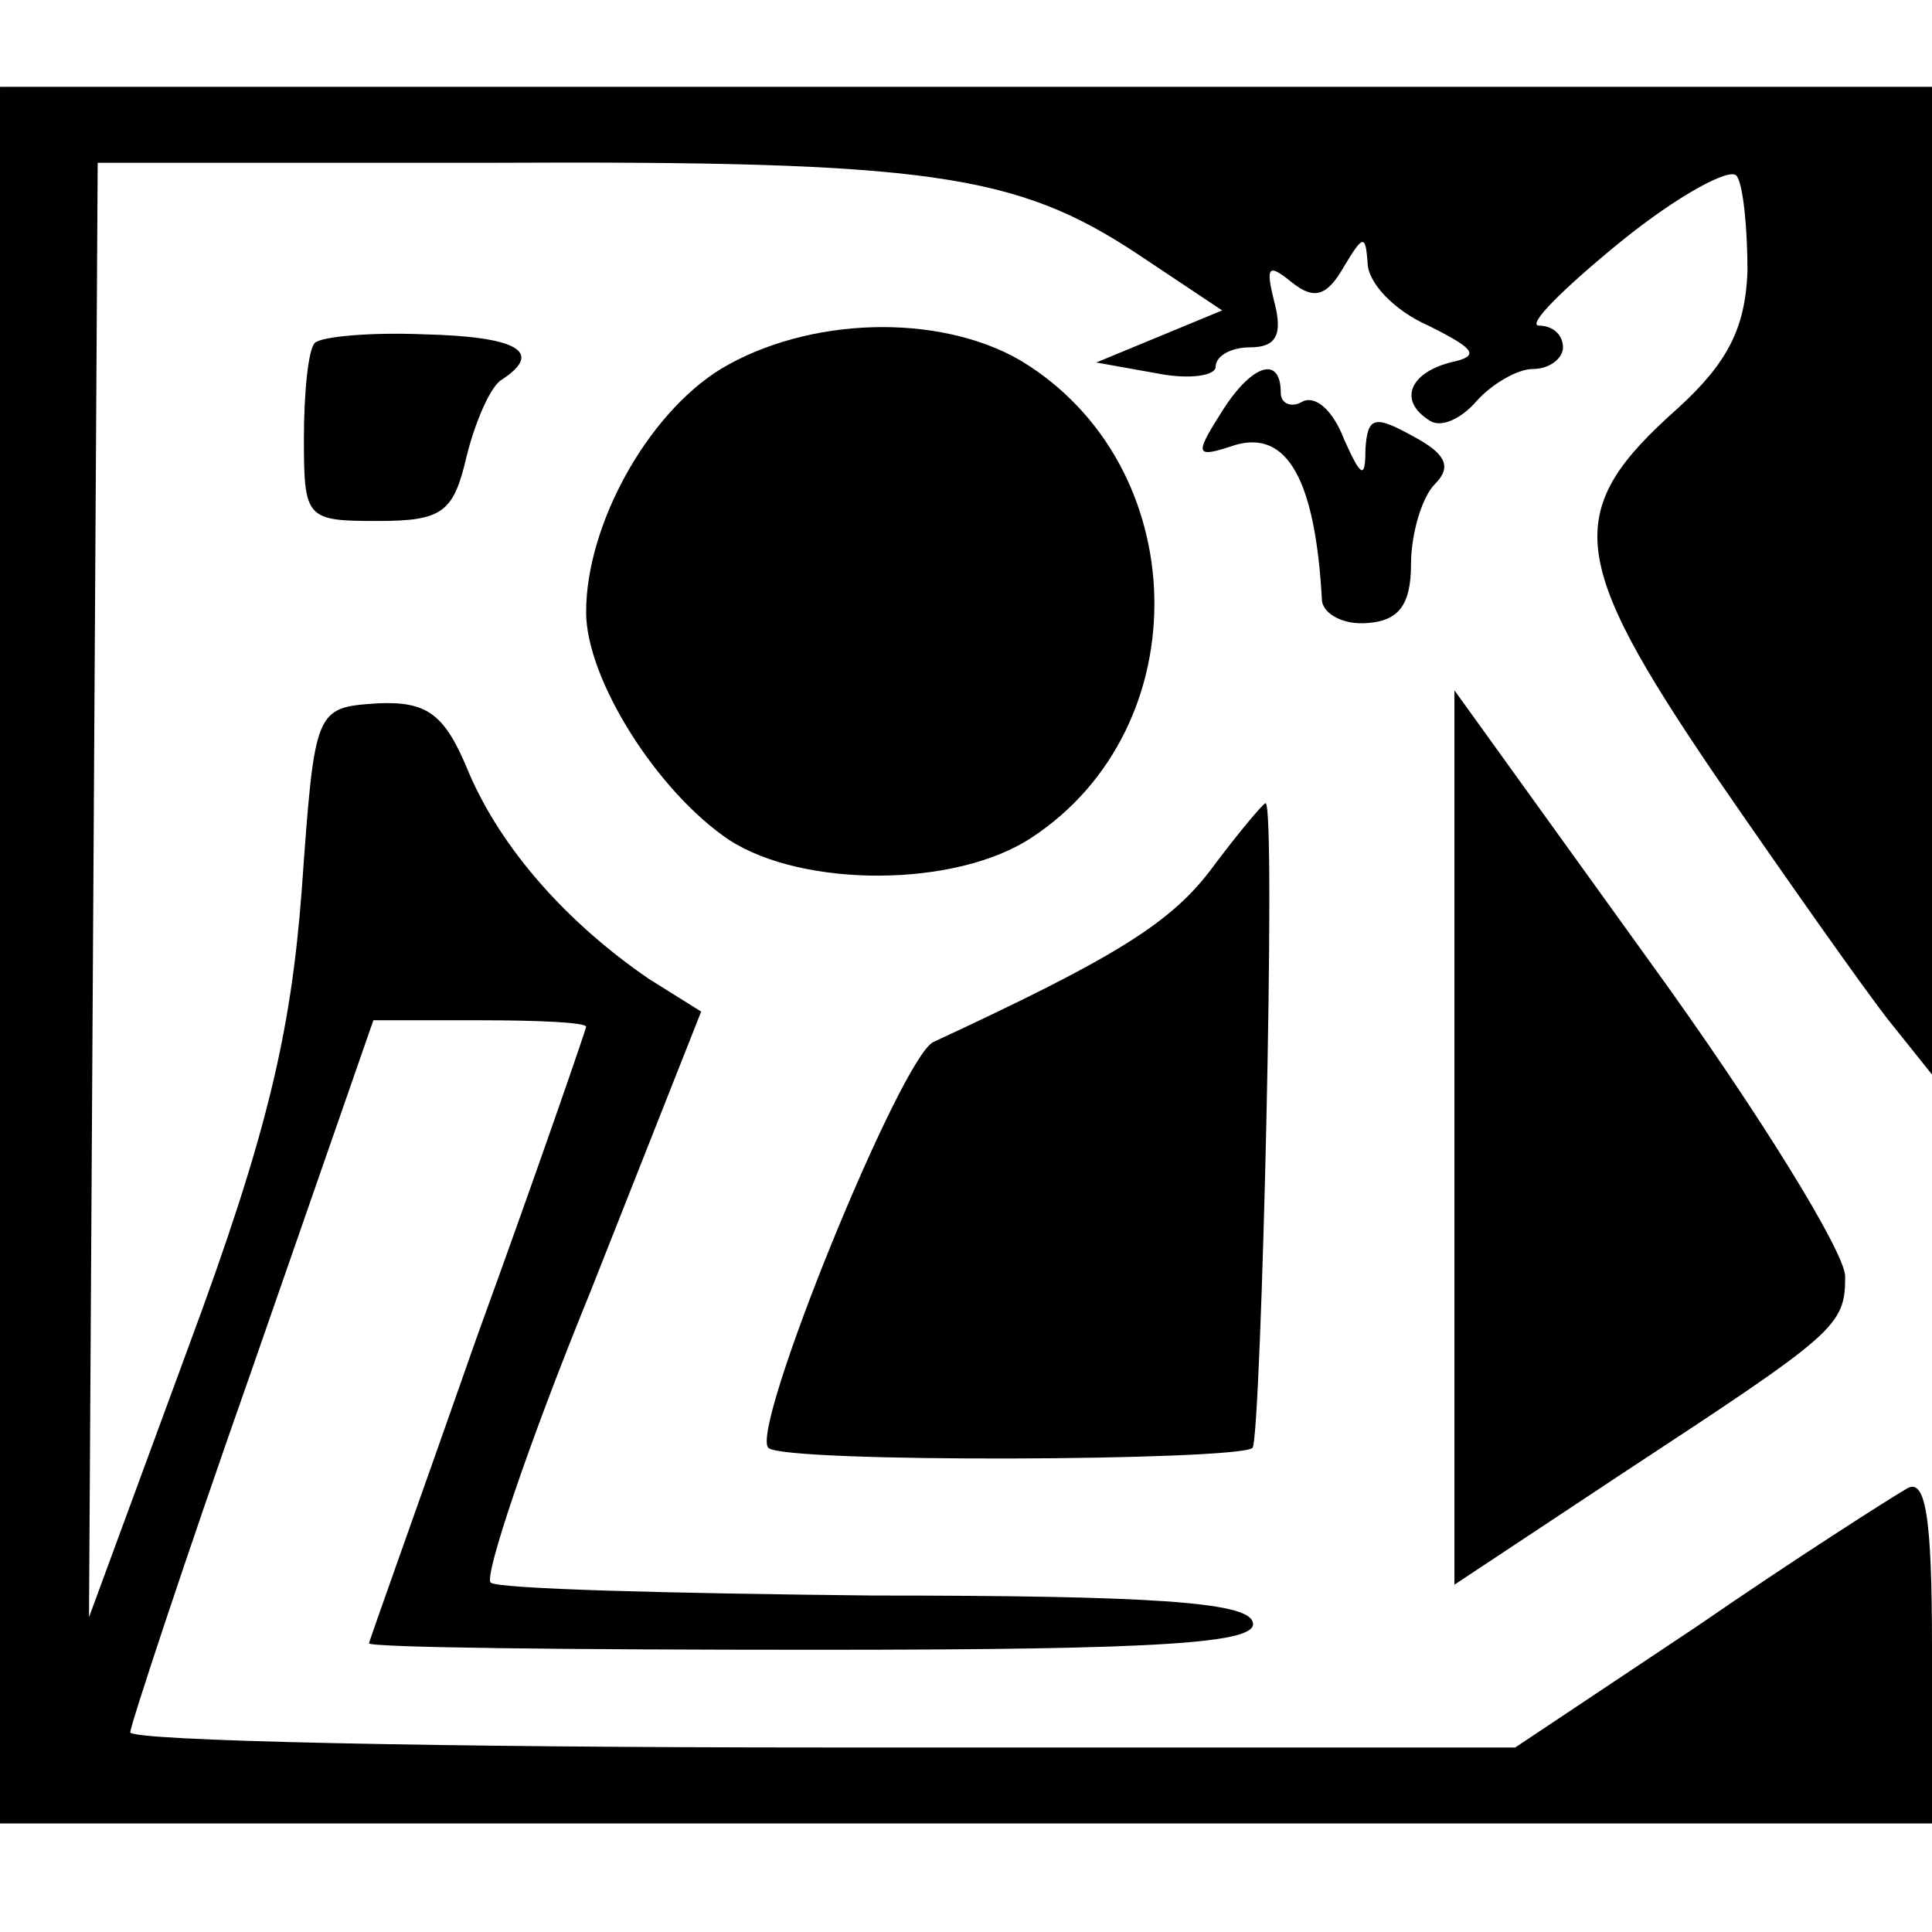 <?xml version="1.0" standalone="no"?>
<!DOCTYPE svg PUBLIC "-//W3C//DTD SVG 20010904//EN"
 "http://www.w3.org/TR/2001/REC-SVG-20010904/DTD/svg10.dtd">
<svg version="1.0" xmlns="http://www.w3.org/2000/svg"
 width="89pt" height="89pt" viewBox="0 0 89 89"
 preserveAspectRatio="xMidYMid meet">
<g transform="translate(0,89) scale(0.1,-0.1)"
fill="#000000" stroke="none">
<path d="M0 450 l0 -400 445 0 445 0 0 81 c0 61 -3 79 -12 73 -7 -4 -51 -32
-96 -63 l-84 -56 -319 0 c-175 0 -319 3 -319 7 0 3 25 79 56 167 l56 161 49 0
c27 0 49 -1 49 -3 0 -1 -22 -65 -50 -142 -27 -77 -50 -141 -50 -142 0 -2 93
-3 206 -3 160 0 205 3 201 13 -3 9 -47 12 -175 12 -94 1 -173 3 -176 6 -3 3
17 63 46 134 l51 129 -24 15 c-38 26 -68 60 -83 95 -11 27 -19 33 -42 32 -29
-2 -29 -2 -35 -86 -5 -66 -16 -113 -52 -210 l-46 -125 2 335 2 335 180 0 c203
1 243 -5 299 -42 l39 -26 -29 -12 -29 -12 28 -5 c15 -3 27 -1 27 3 0 5 7 9 16
9 12 0 15 6 11 21 -4 16 -3 18 8 9 10 -8 16 -7 24 7 9 15 10 15 11 2 0 -9 12
-22 28 -29 22 -11 24 -14 10 -17 -19 -5 -24 -18 -9 -27 5 -3 14 1 21 9 7 8 19
15 26 15 8 0 14 5 14 10 0 6 -5 10 -11 10 -6 0 11 17 38 39 26 21 50 34 53 30
3 -4 5 -24 5 -44 -1 -26 -9 -42 -32 -63 -53 -47 -51 -69 17 -169 33 -48 69
-99 80 -113 l20 -25 0 228 0 227 -445 0 -445 0 0 -400z"/>
<path d="M145 732 c-3 -3 -5 -23 -5 -44 0 -37 1 -38 34 -38 30 0 35 4 41 30 4
16 11 32 16 35 20 13 7 20 -36 21 -24 1 -47 -1 -50 -4z"/>
<path d="M332 720 c-34 -21 -62 -72 -62 -112 0 -31 33 -83 66 -105 34 -22 104
-22 139 1 78 51 75 172 -5 220 -38 22 -98 20 -138 -4z"/>
<path d="M562 699 c-12 -19 -11 -20 7 -14 24 7 37 -16 40 -72 1 -6 10 -11 21
-10 14 1 20 8 20 27 0 14 5 31 11 37 8 8 5 14 -10 22 -18 10 -21 9 -22 -6 0
-14 -2 -13 -10 5 -5 13 -13 20 -19 17 -5 -3 -10 -1 -10 4 0 18 -14 13 -28 -10z"/>
<path d="M670 366 l0 -206 77 51 c99 65 103 68 103 91 0 11 -40 76 -90 145
l-90 125 0 -206z"/>
<path d="M559 491 c-19 -26 -45 -42 -129 -81 -15 -7 -85 -179 -76 -187 7 -7
216 -6 223 0 4 5 11 297 6 297 -1 0 -12 -13 -24 -29z"/>
</g>
</svg>
